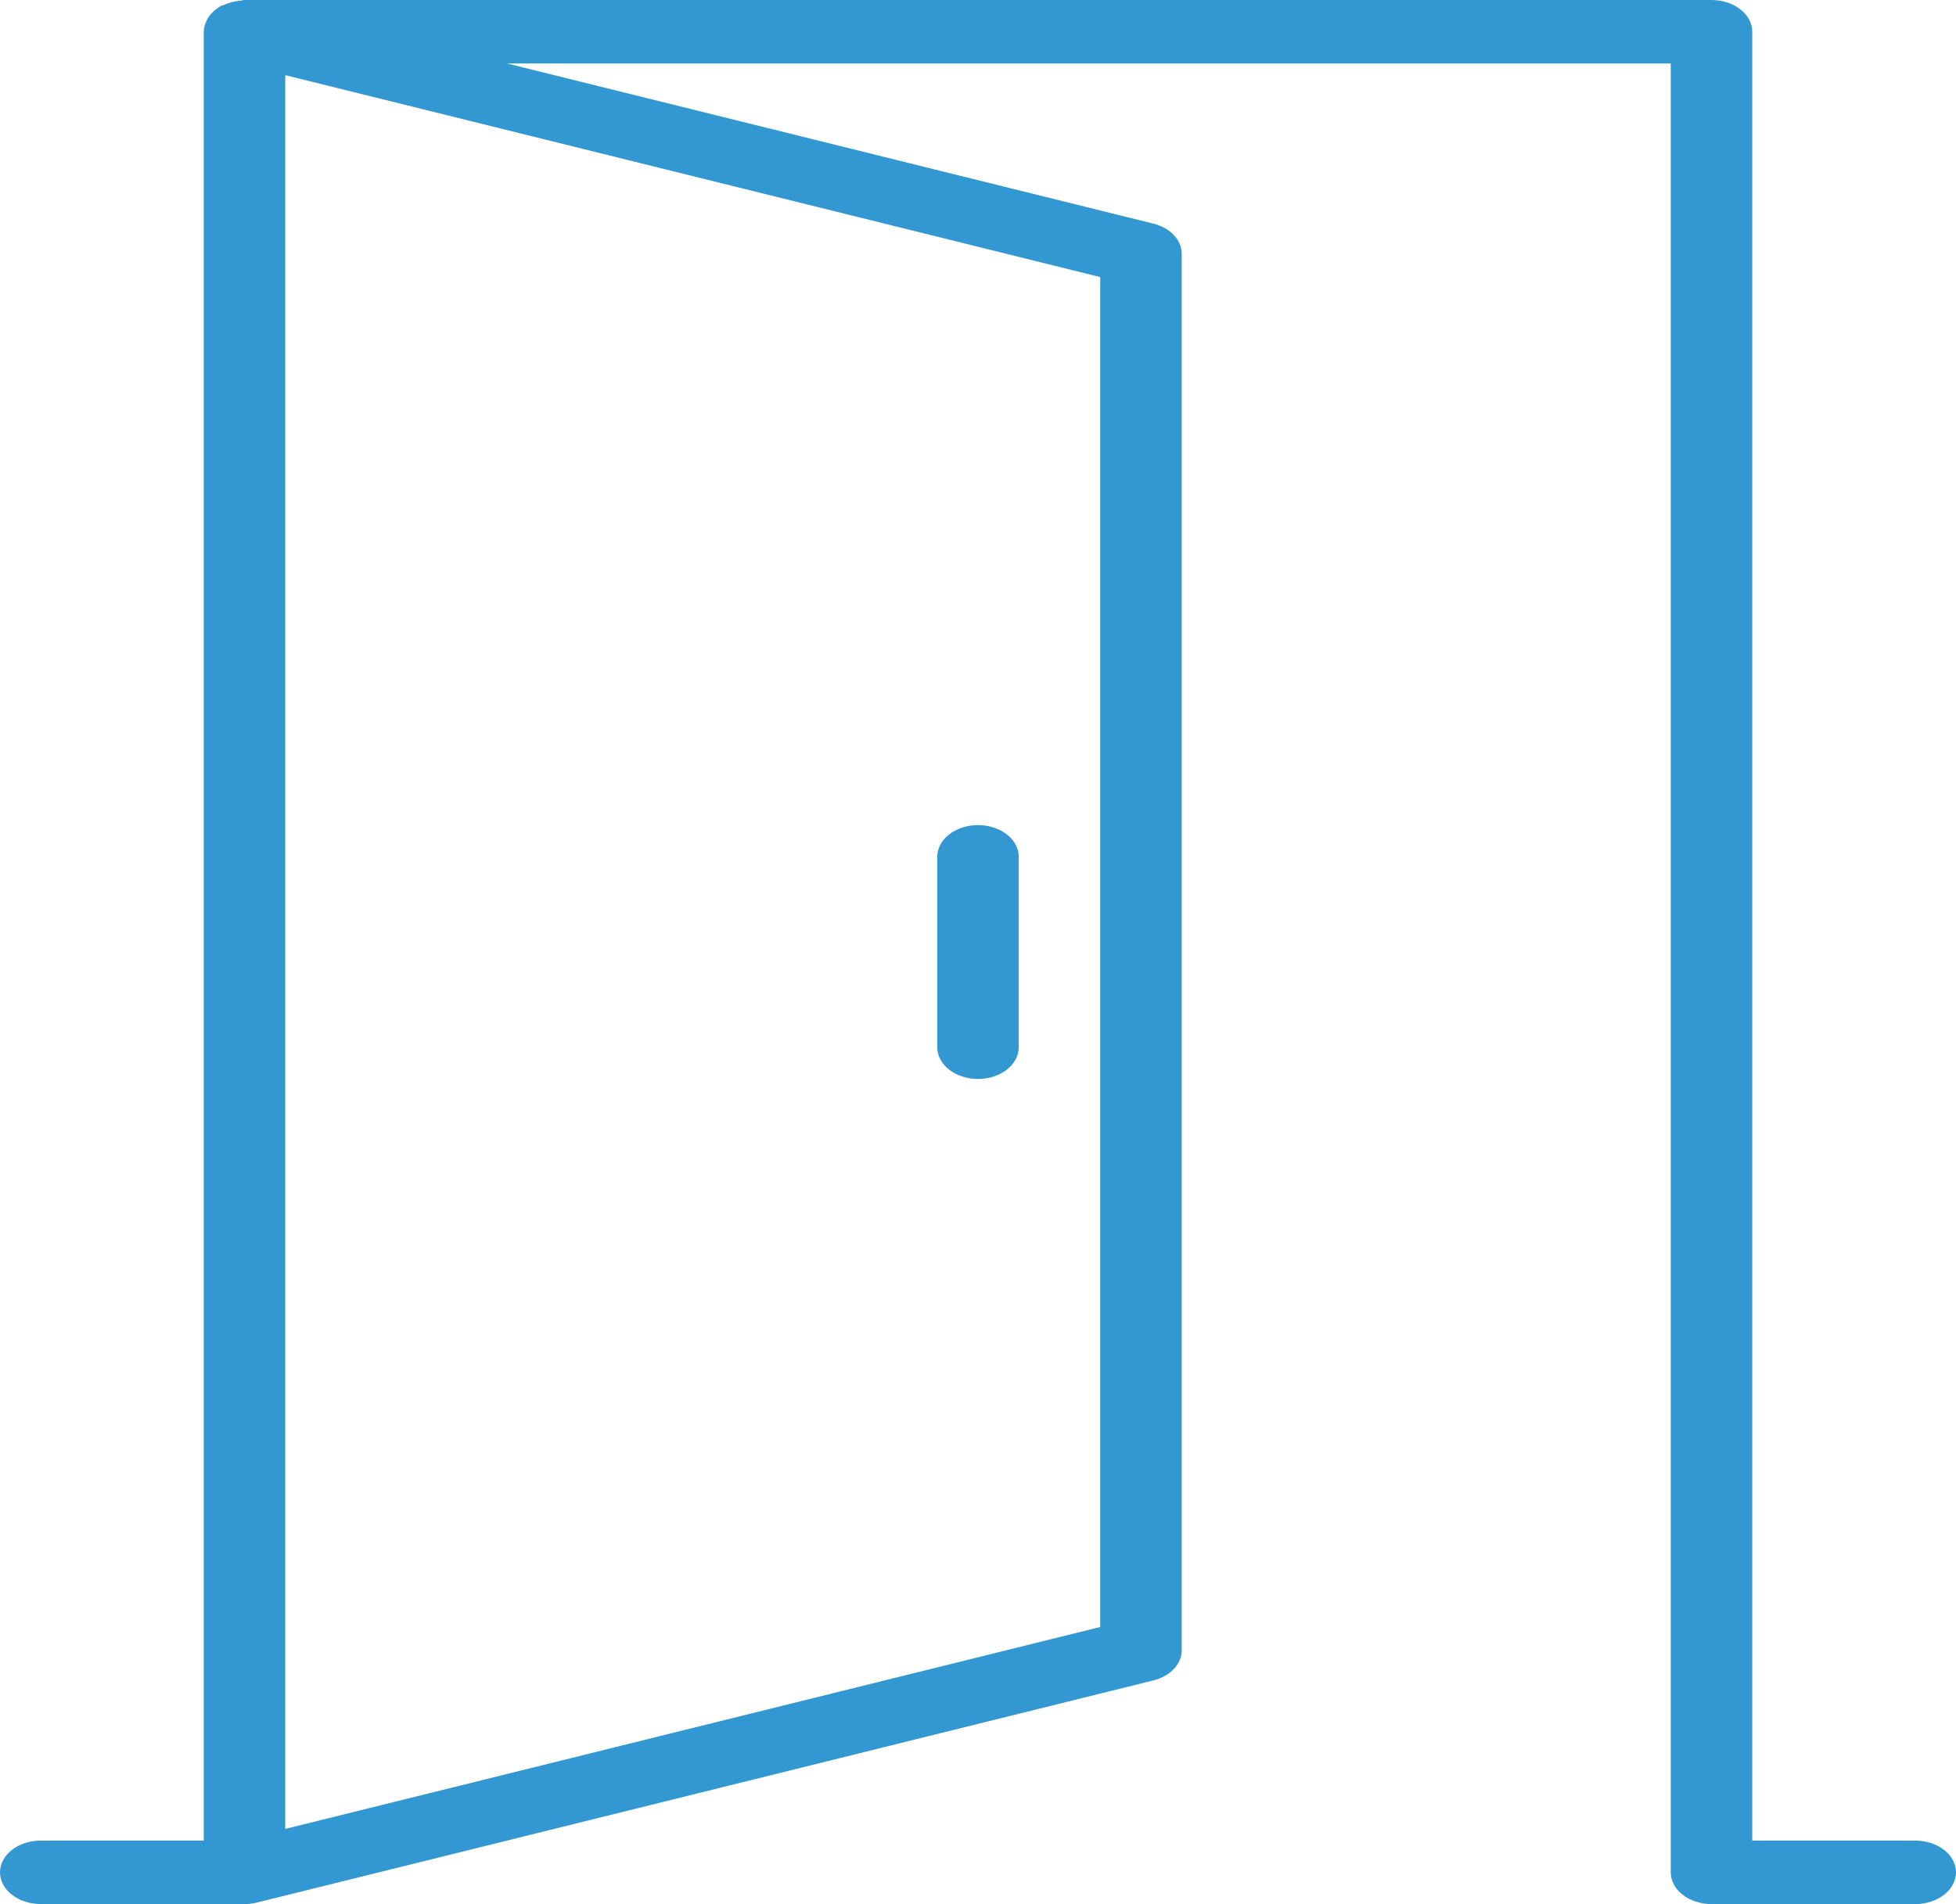 <svg width="493" height="480" viewBox="0 0 493 480" fill="none" xmlns="http://www.w3.org/2000/svg">
<path d="M482.729 464H441.646V8C441.646 5.878 440.564 3.843 438.638 2.343C436.711 0.843 434.099 0 431.375 0H61.625C61.286 0 61.009 0.128 60.68 0.152C60.138 0.2 59.602 0.283 59.078 0.4C58.138 0.585 57.239 0.876 56.407 1.264C56.14 1.392 55.822 1.4 55.565 1.544C55.247 1.728 54.99 1.952 54.713 2.16L54.199 2.528C53.416 3.171 52.777 3.912 52.309 4.72C52.207 4.88 52.155 5.032 52.083 5.192C51.624 6.086 51.377 7.037 51.354 8V464H10.271C7.547 464 4.934 464.843 3.008 466.343C1.082 467.843 0 469.878 0 472C0 474.122 1.082 476.157 3.008 477.657C4.934 479.157 7.547 480 10.271 480H61.625C62.673 480 63.72 479.872 64.737 479.624L290.695 423.624C292.773 423.109 294.587 422.093 295.874 420.723C297.161 419.352 297.854 417.698 297.854 416V64C297.854 62.302 297.161 60.648 295.874 59.277C294.587 57.907 292.773 56.891 290.695 56.376L127.79 16H421.104V472C421.104 474.122 422.186 476.157 424.112 477.657C426.039 479.157 428.651 480 431.375 480H482.729C485.453 480 488.066 479.157 489.992 477.657C491.918 476.157 493 474.122 493 472C493 469.878 491.918 467.843 489.992 466.343C488.066 464.843 485.453 464 482.729 464ZM277.312 410.152L71.896 461.056V18.944L277.312 69.848V410.152ZM236.229 264V216C236.229 213.878 237.311 211.843 239.237 210.343C241.164 208.843 243.776 208 246.5 208C249.224 208 251.836 208.843 253.763 210.343C255.689 211.843 256.771 213.878 256.771 216V264C256.771 266.122 255.689 268.157 253.763 269.657C251.836 271.157 249.224 272 246.5 272C243.776 272 241.164 271.157 239.237 269.657C237.311 268.157 236.229 266.122 236.229 264Z" fill="#3397D1"/>
</svg>
